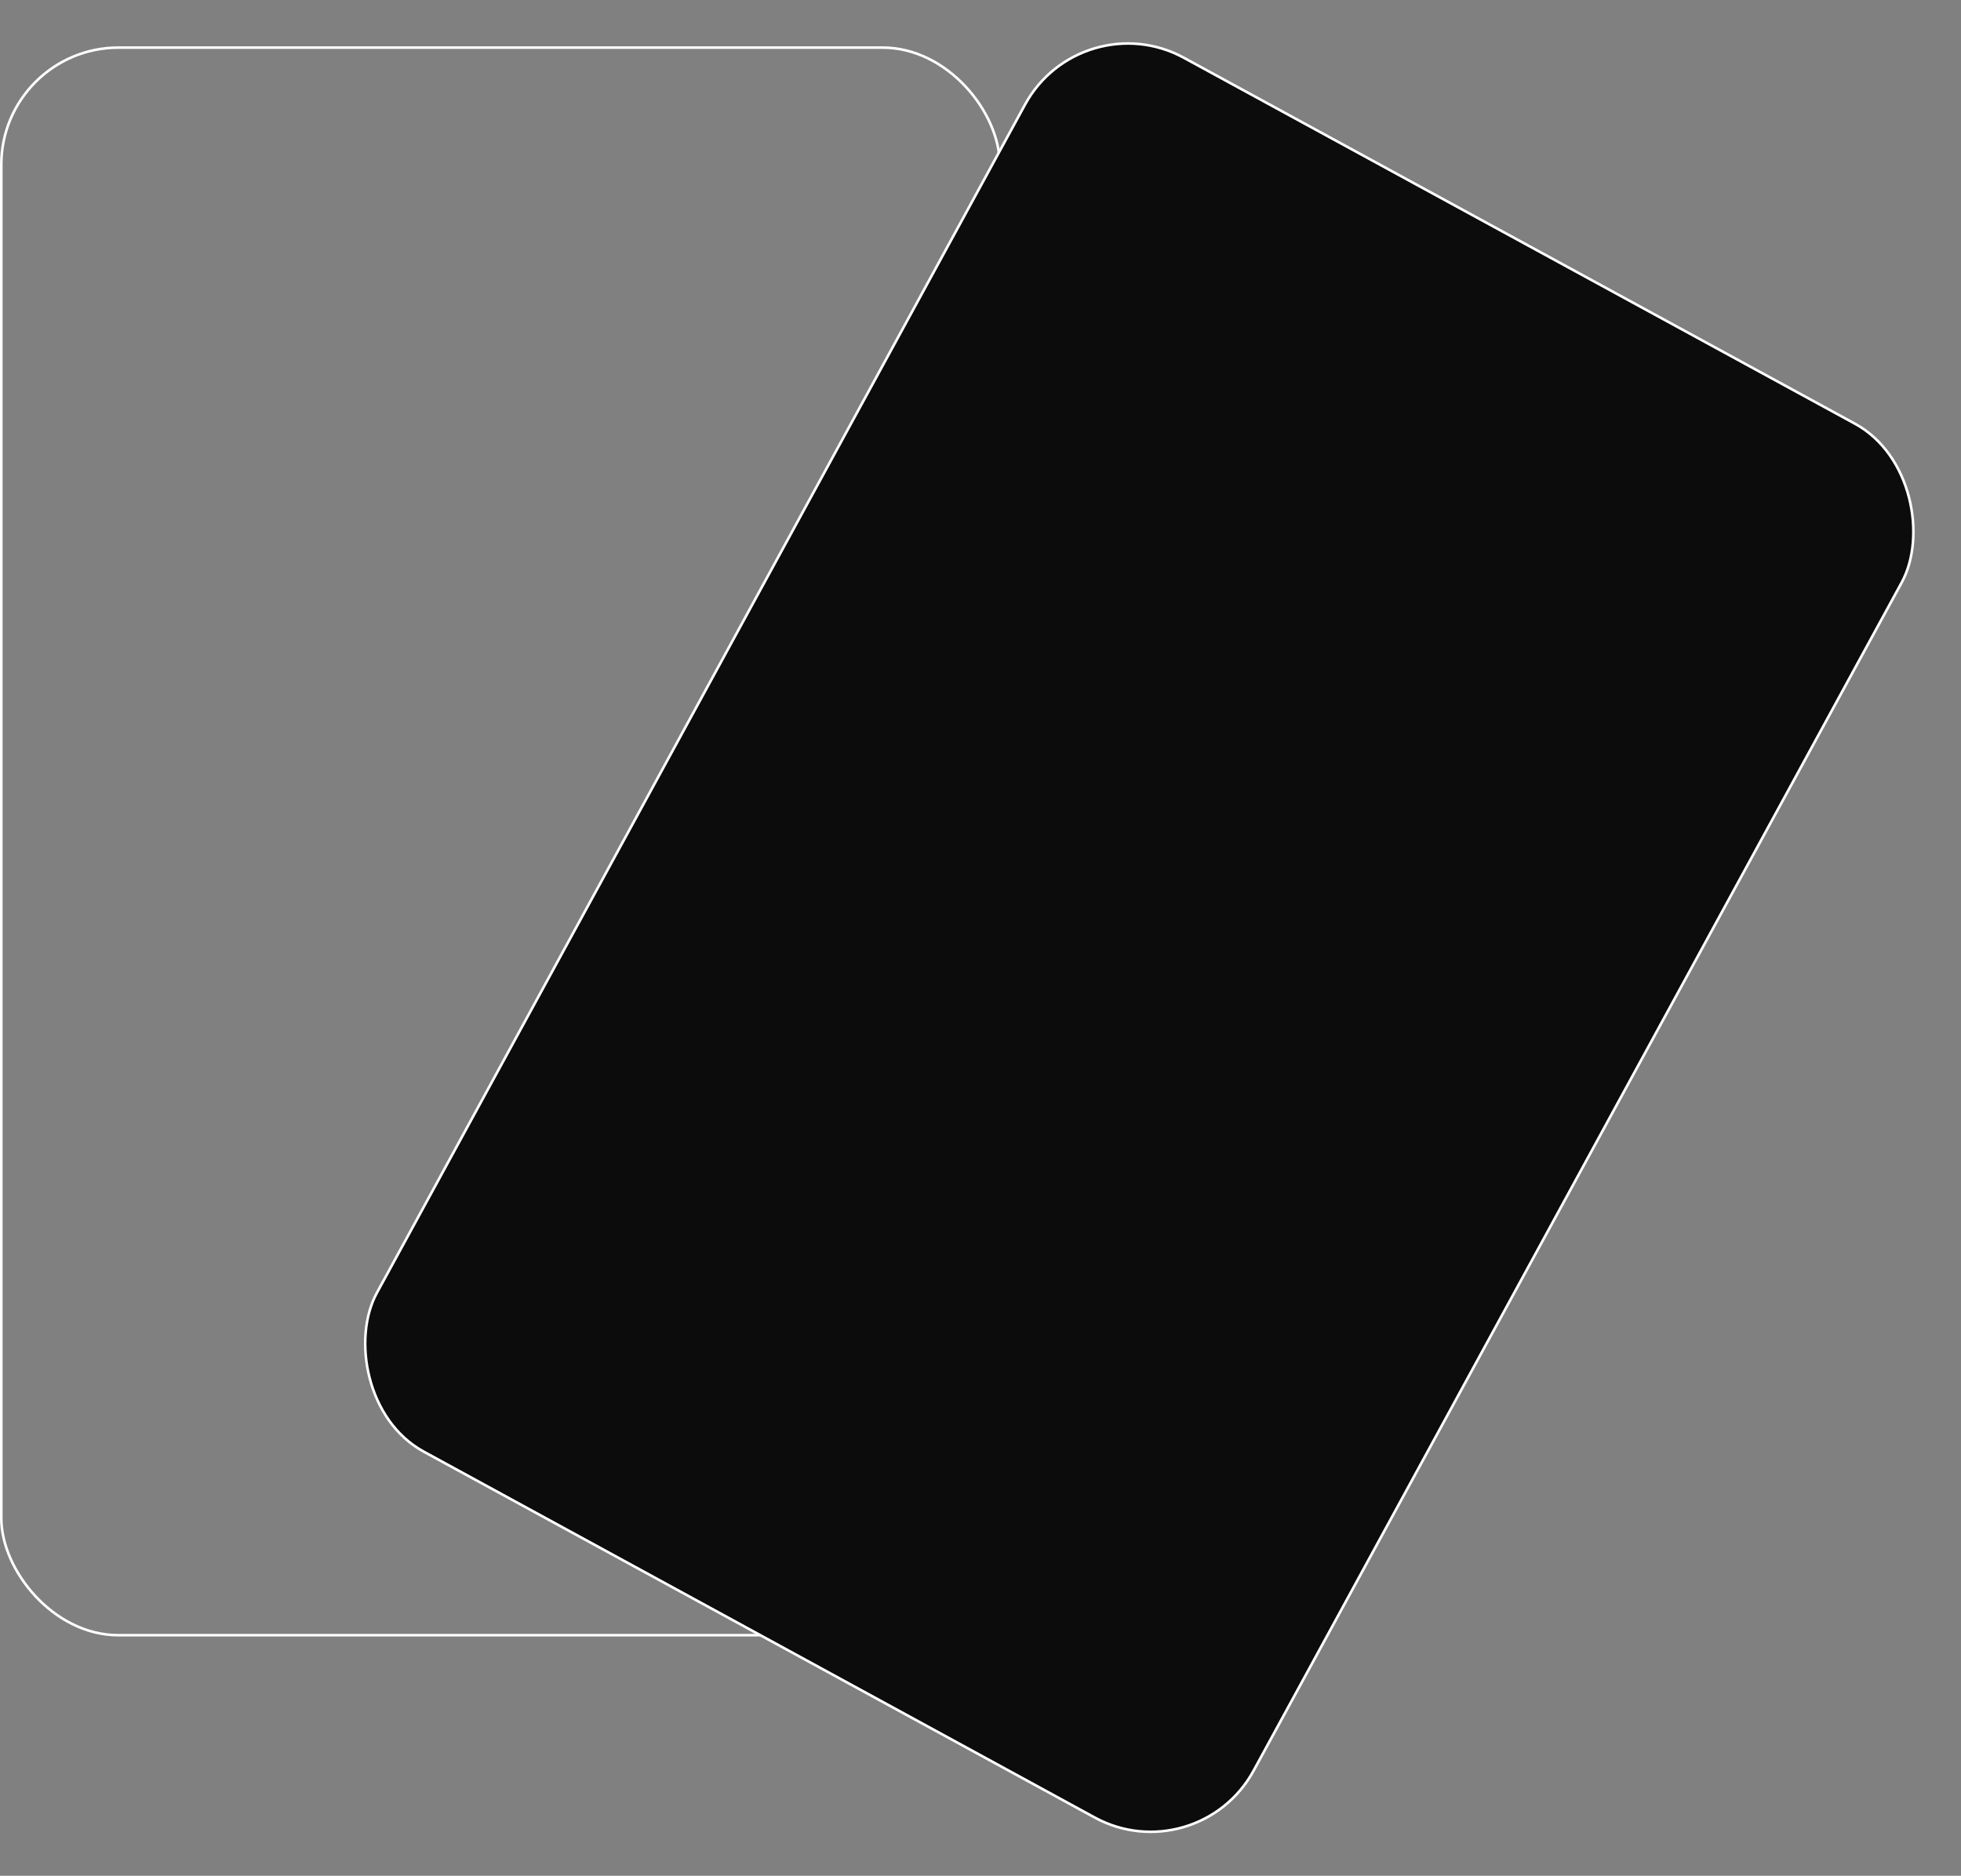 <?xml version="1.0" encoding="UTF-8"?> <svg xmlns="http://www.w3.org/2000/svg" width="762" height="729" viewBox="0 0 762 729" fill="none"><rect x="0" y="0" width="762" height="729" fill="#808080" stroke="none"/><rect x="0.5" y="18.5" width="388" height="617" rx="45.5" stroke="white"></rect><rect x="420.095" y="0.678" width="388" height="617" rx="45.5" transform="rotate(28.607 420.095 0.678)" fill="#0C0C0C" stroke="white"></rect></svg> 